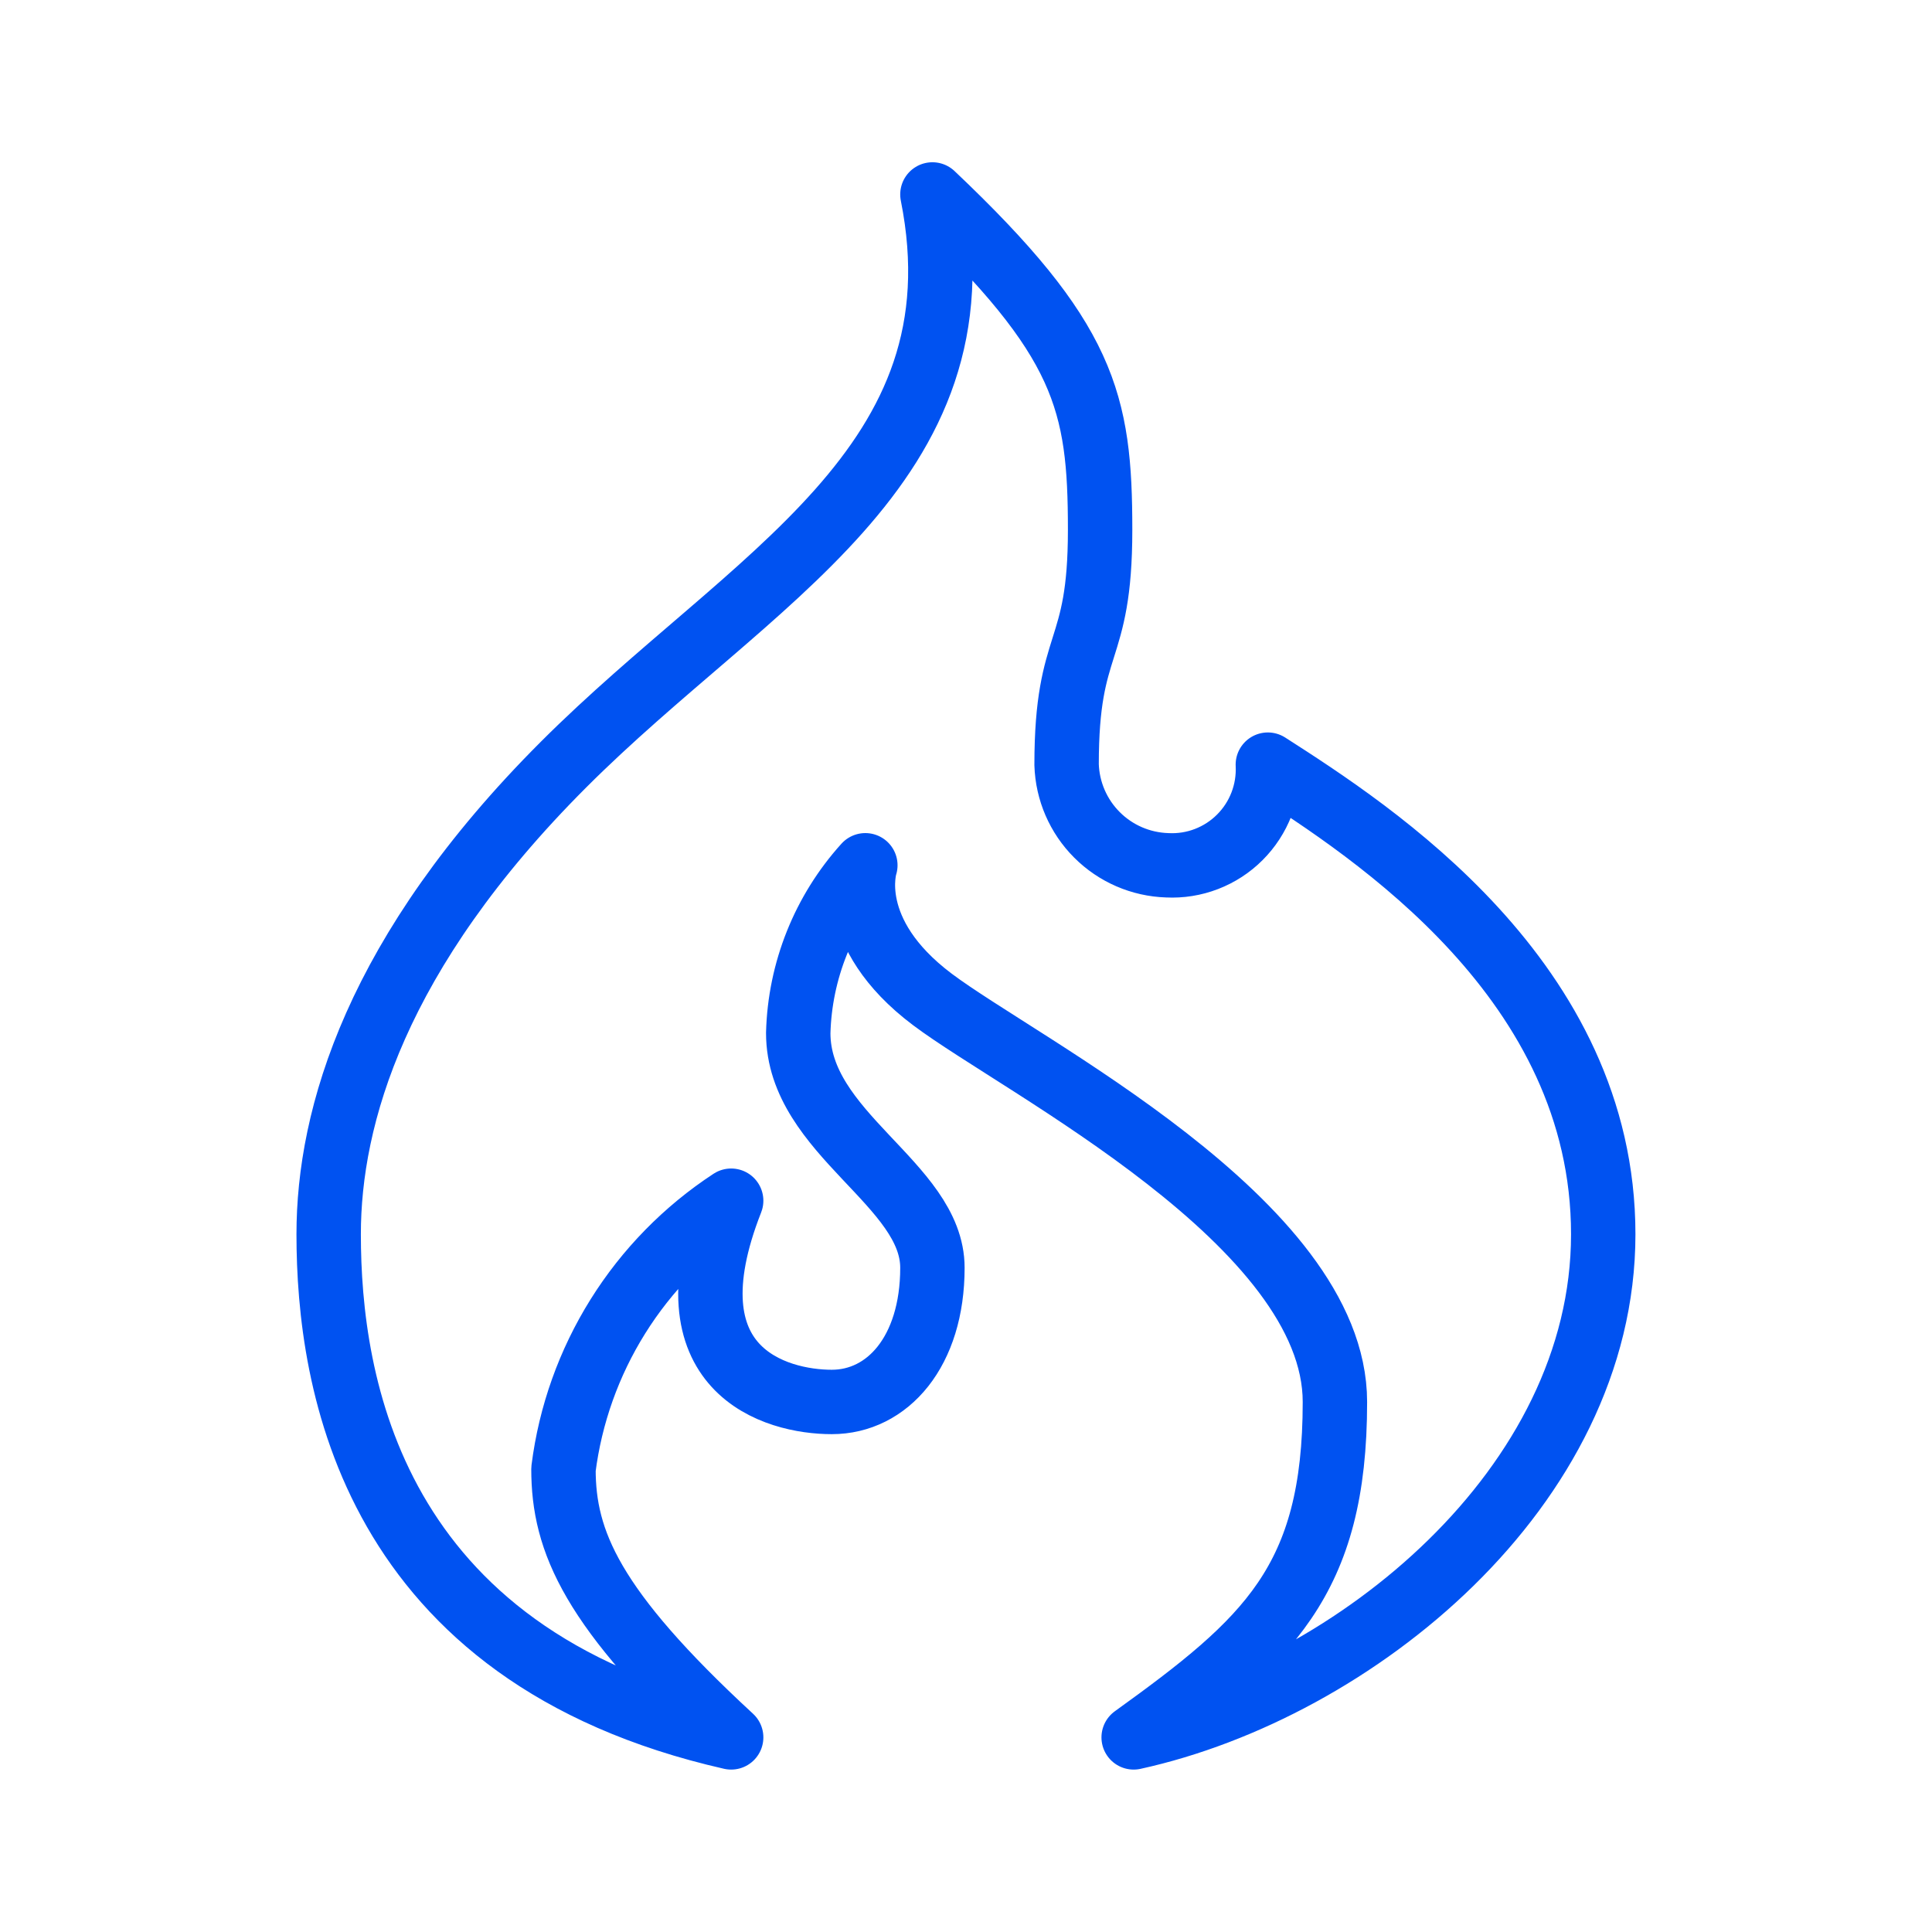 <svg xmlns="http://www.w3.org/2000/svg" width="60" height="60" viewBox="0 0 60 60" fill="none"><path d="M35.207 53.956C42.04 52.456 49.79 46.206 49.79 38.331C49.79 30.456 42.624 25.831 39.374 23.747C39.395 24.163 39.328 24.579 39.178 24.968C39.029 25.356 38.799 25.709 38.505 26.003C38.211 26.298 37.858 26.527 37.469 26.677C37.08 26.827 36.665 26.893 36.249 26.872C35.428 26.846 34.648 26.509 34.068 25.928C33.487 25.348 33.15 24.568 33.124 23.747C33.124 19.768 34.165 20.435 34.165 16.456C34.165 12.477 33.707 10.539 28.957 6.039C30.645 14.497 23.332 17.914 17.499 23.747C11.665 29.581 10.207 34.685 10.207 38.331C10.207 42.935 11.52 51.414 22.707 53.956C18.374 49.956 17.499 47.872 17.499 45.622C17.712 43.939 18.289 42.323 19.188 40.884C20.087 39.445 21.288 38.219 22.707 37.289C20.624 42.581 24.103 43.539 25.832 43.539C27.561 43.539 28.957 41.977 28.957 39.372C28.957 36.768 24.79 35.206 24.79 32.081C24.841 30.151 25.58 28.304 26.874 26.872C26.874 26.872 26.186 28.956 28.957 31.039C31.728 33.122 41.457 37.977 41.457 43.539C41.457 49.102 39.374 50.956 35.207 53.956Z" stroke="#0052F1" stroke-width="2" stroke-linecap="round" stroke-linejoin="round"></path></svg>